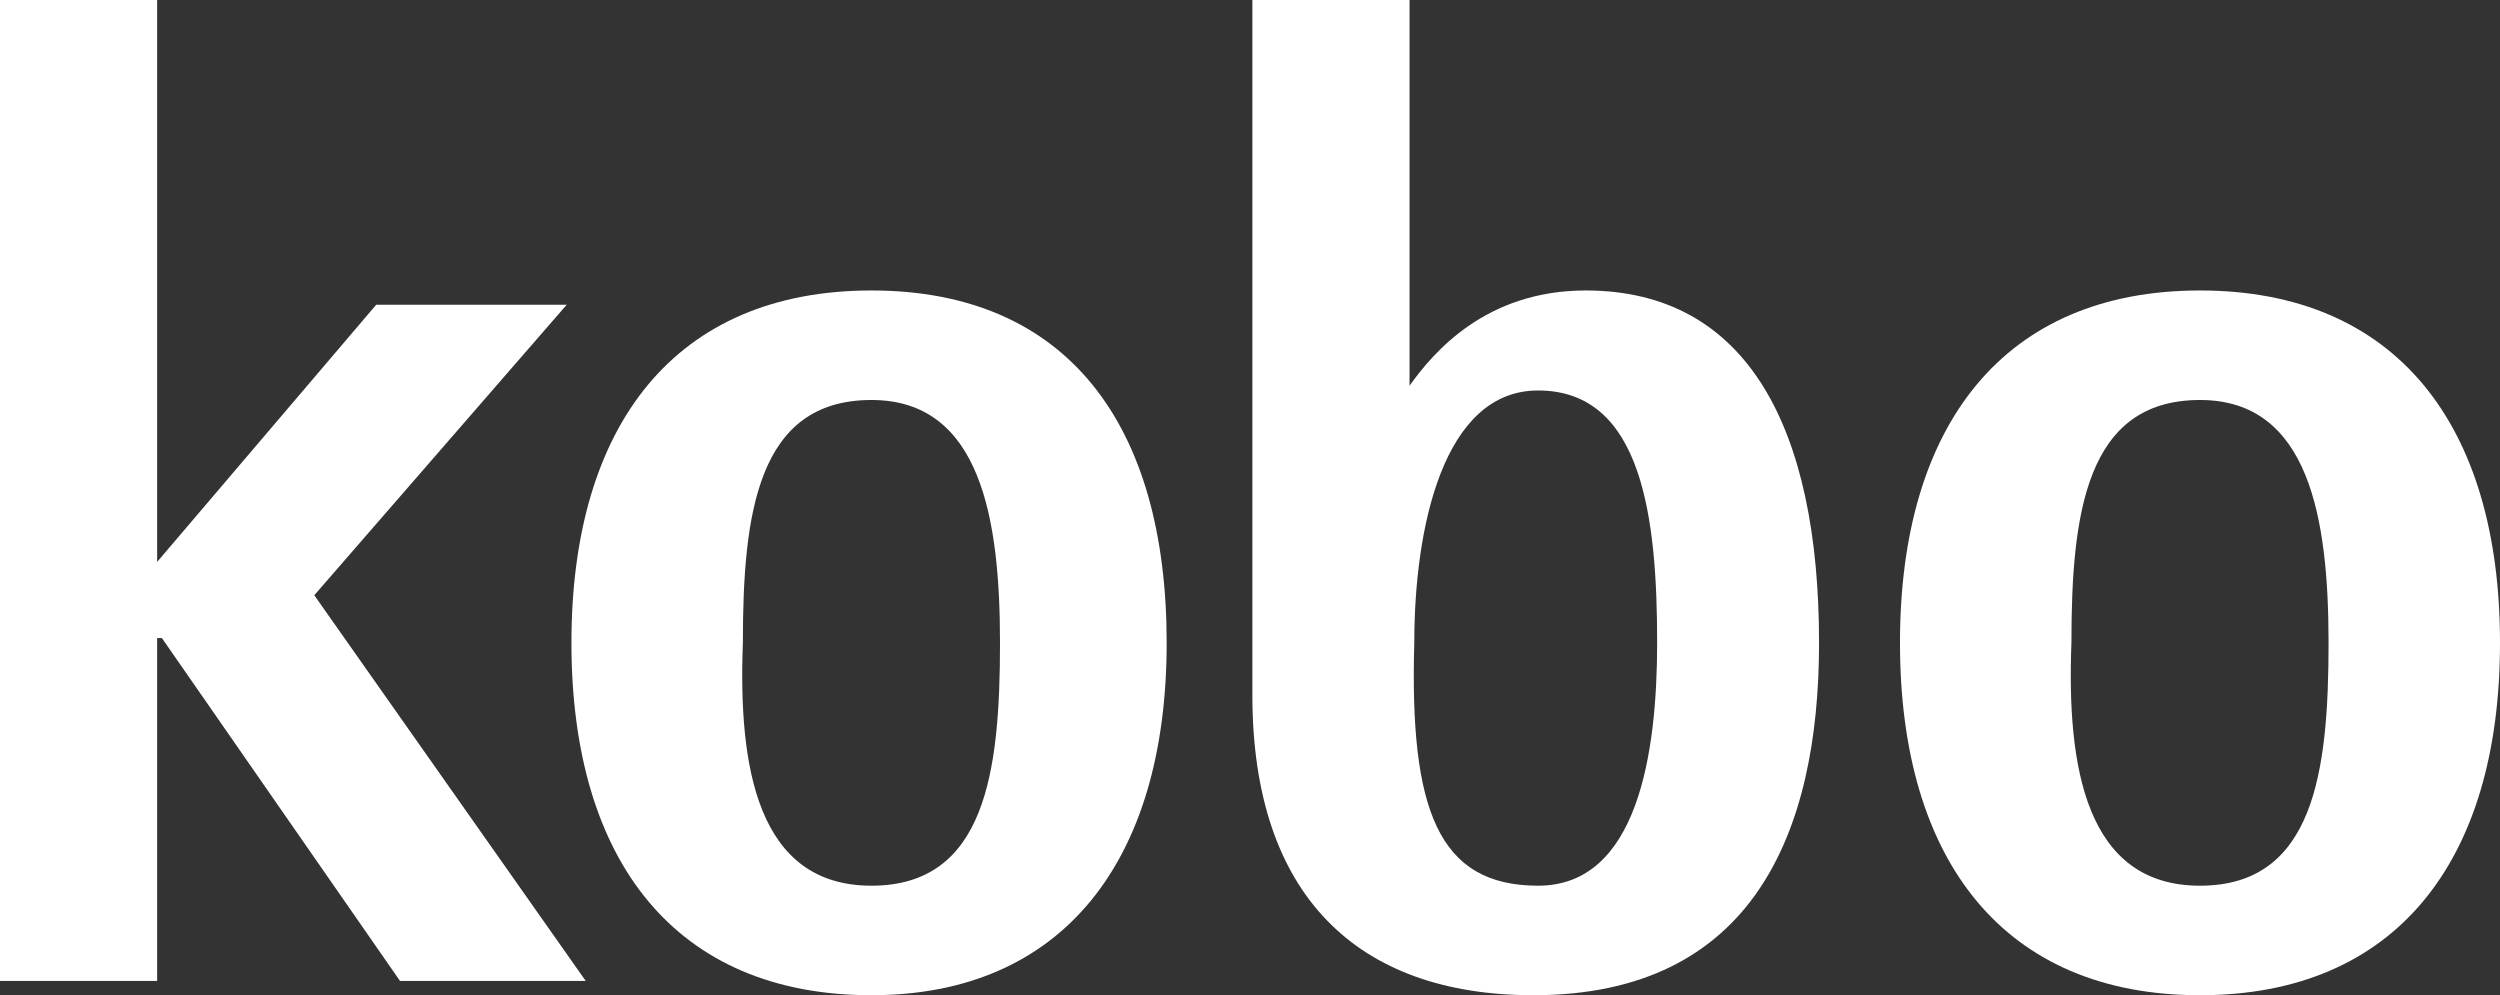 <?xml version="1.0" encoding="UTF-8"?><svg id="Layer_1" xmlns="http://www.w3.org/2000/svg" width="96.197" height="38.296" viewBox="0 0 96.197 38.296"><rect x="0" y="0" width="96.197" height="38.296" fill="#333333" stroke="none"/><defs><style>.cls-1{fill:#fff;stroke-width:0px;}</style></defs><polygon class="cls-1" points="0 0 6.047 0 6.047 21.621 14.475 11.727 21.805 11.727 12.093 22.904 22.538 37.746 15.392 37.746 6.23 24.553 6.047 24.553 6.047 37.746 0 37.746 0 0"/><path class="cls-1" d="m33.532,34.081c4.398,0,4.947-4.398,4.947-9.345,0-4.764-.733-9.345-4.947-9.345-4.398,0-4.947,4.398-4.947,9.345-.183,4.764.55,9.345,4.947,9.345m-11.544-9.345c0-8.429,4.031-13.559,11.544-13.559s11.36,5.131,11.36,13.559-4.031,13.559-11.36,13.559c-7.513,0-11.544-5.131-11.544-13.559"/><path class="cls-1" d="m59.184,34.081c3.848,0,4.581-5.131,4.581-9.345,0-4.764-.55-9.711-4.581-9.711-3.665,0-4.764,5.314-4.764,9.711-.183,6.413.916,9.345,4.764,9.345m-4.947-19.239h0c.916-1.283,2.932-3.665,6.78-3.665,6.23,0,8.978,5.314,8.978,13.559,0,7.329-2.565,13.559-10.994,13.559-6.78,0-10.811-3.848-10.811-11.544V0h6.047s0,14.842,0,14.842Z"/><path class="cls-1" d="m84.653,34.081c4.398,0,4.947-4.398,4.947-9.345,0-4.764-.733-9.345-4.947-9.345-4.398,0-4.947,4.398-4.947,9.345-.183,4.764.55,9.345,4.947,9.345m-11.544-9.345c0-8.429,4.031-13.559,11.544-13.559s11.544,5.131,11.544,13.559-4.031,13.559-11.544,13.559-11.544-5.131-11.544-13.559"/></svg>